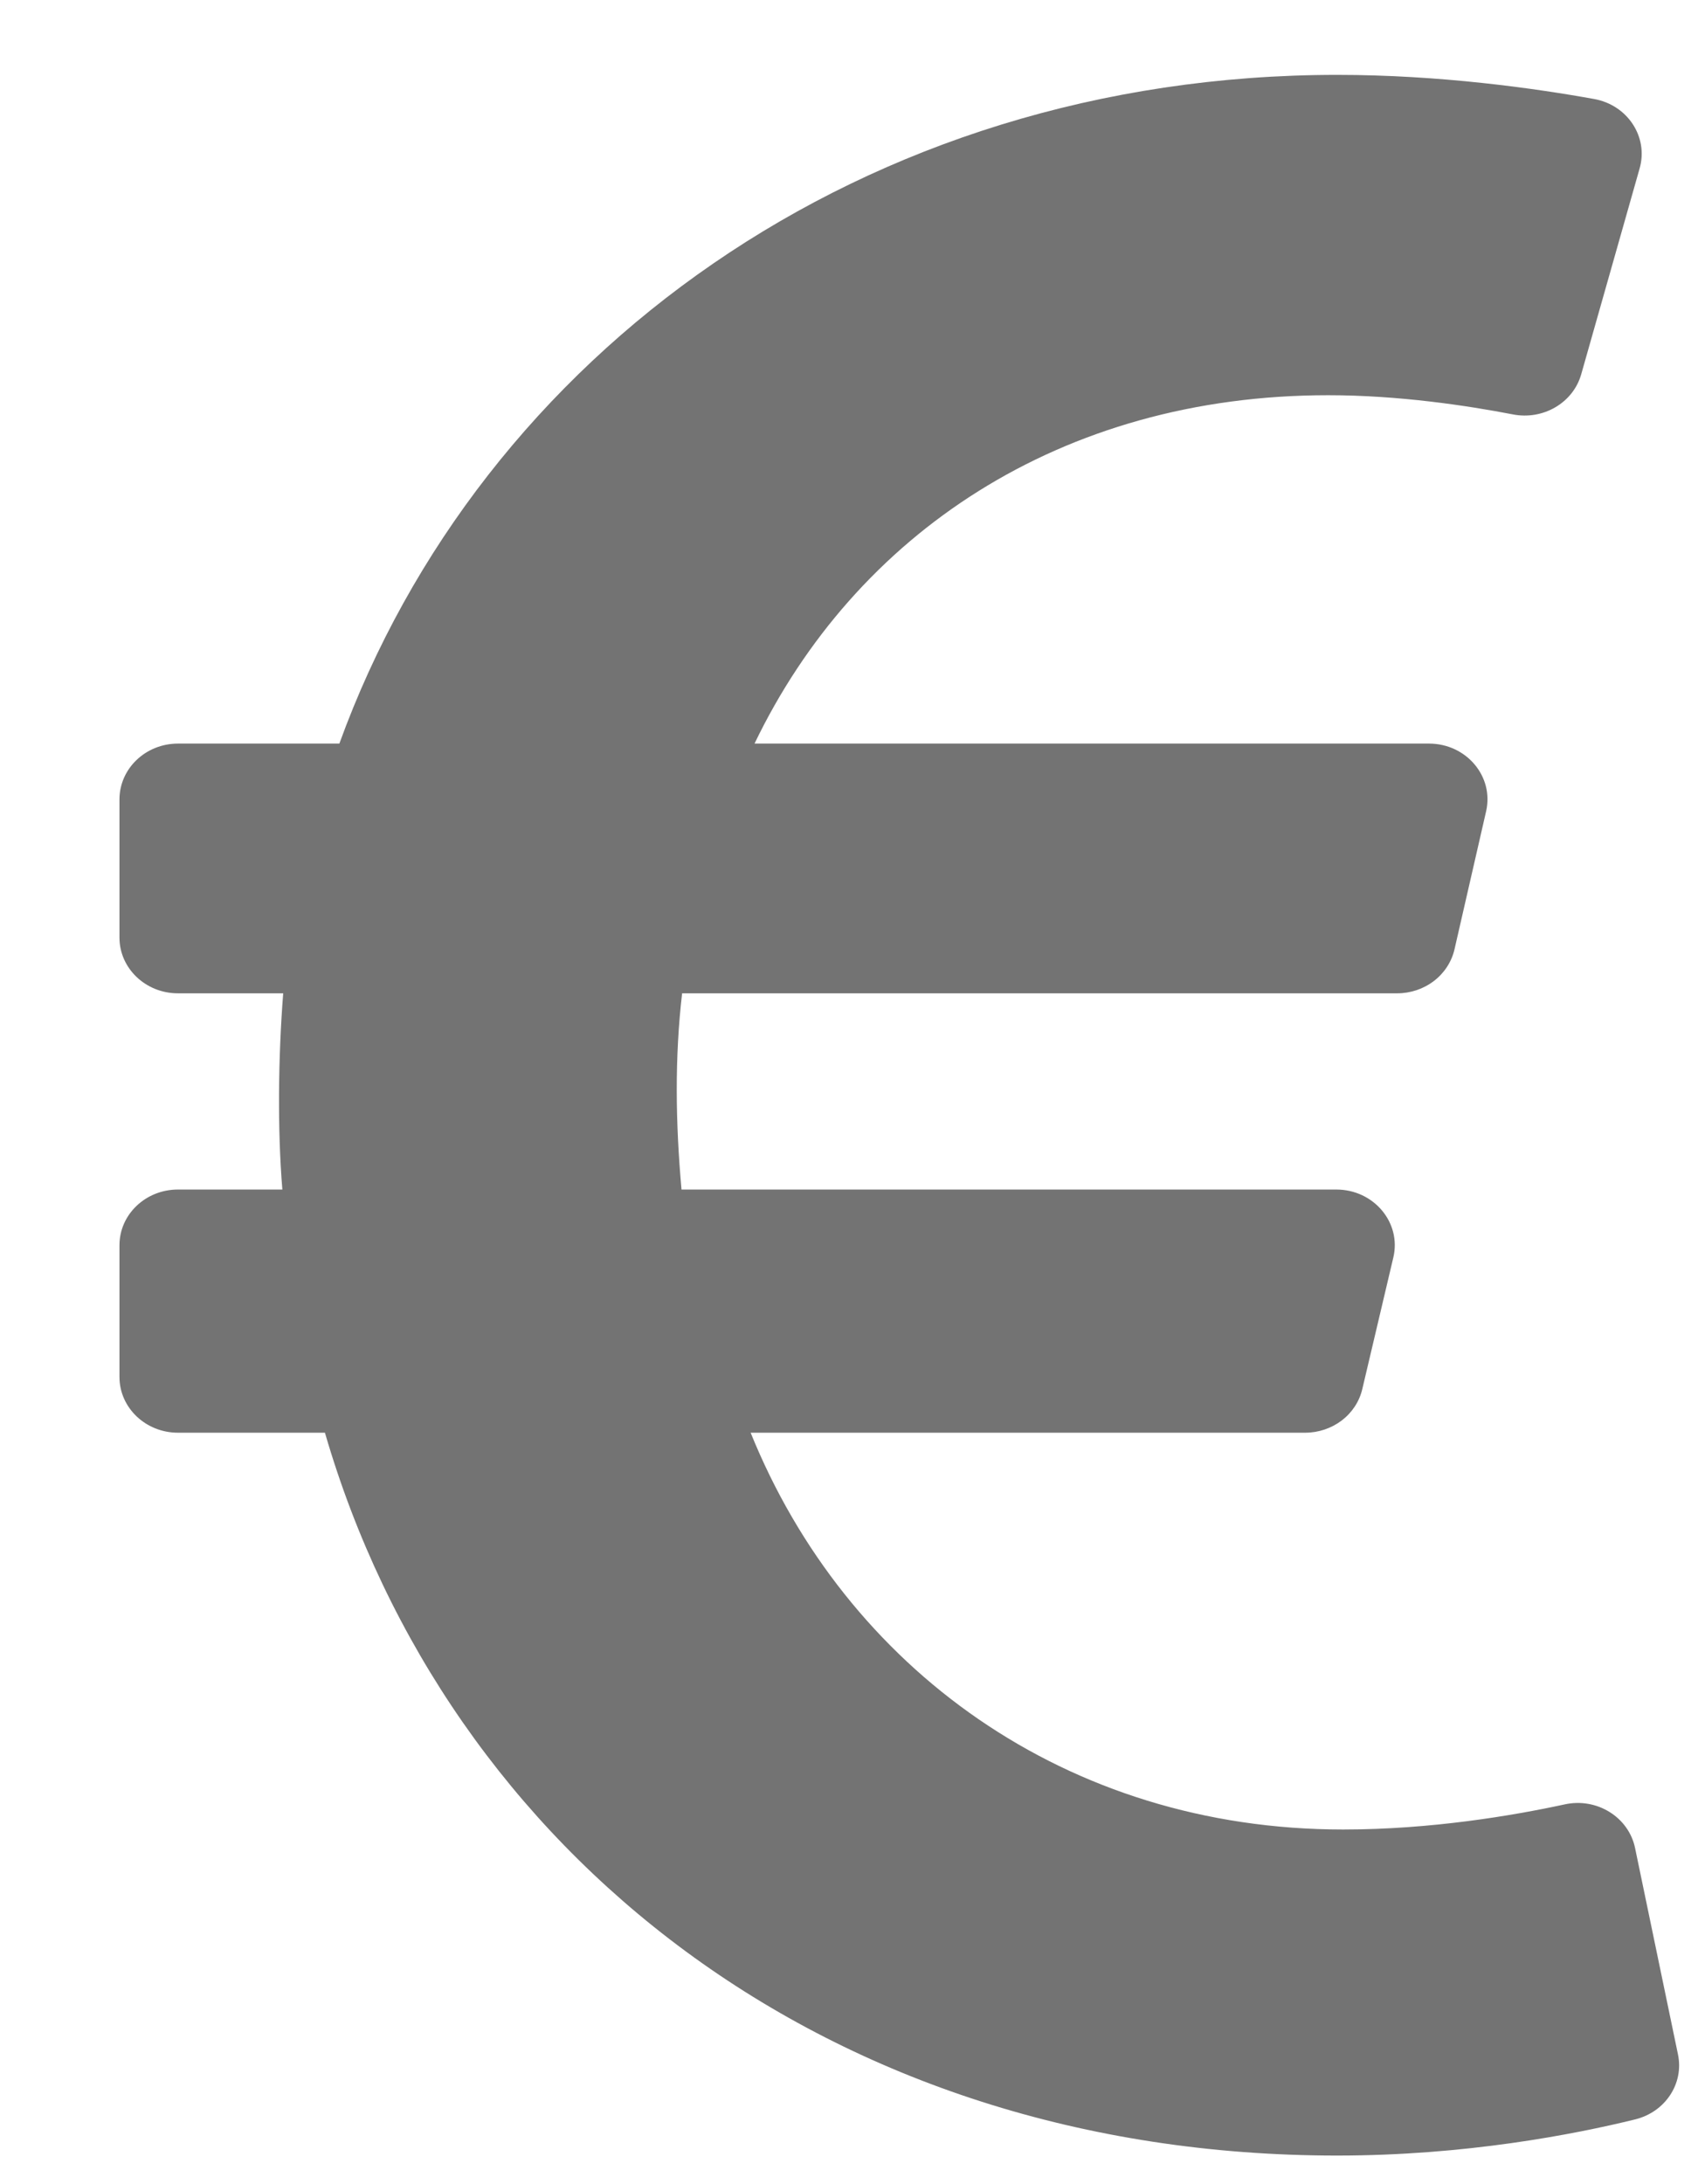 <svg width="14" height="18" viewBox="0 0 14 18" fill="none" xmlns="http://www.w3.org/2000/svg">
<path d="M13.481 15.229C13.428 14.975 13.166 14.812 12.901 14.87C12.471 14.963 11.798 15.077 11.074 15.077C8.791 15.077 6.974 13.746 6.189 11.807H10.761C10.871 11.807 10.977 11.771 11.063 11.706C11.148 11.641 11.208 11.55 11.232 11.448L11.488 10.363C11.556 10.076 11.327 9.803 11.018 9.803H5.619C5.57 9.254 5.562 8.72 5.624 8.186H11.52C11.63 8.186 11.737 8.15 11.823 8.084C11.908 8.019 11.968 7.927 11.992 7.825L12.253 6.686C12.319 6.399 12.09 6.128 11.782 6.128H6.221C7.05 4.406 8.742 3.257 10.951 3.257C11.534 3.257 12.1 3.343 12.473 3.415C12.723 3.464 12.97 3.32 13.037 3.085L13.519 1.387C13.592 1.129 13.42 0.866 13.144 0.816C12.657 0.728 11.872 0.617 11.025 0.617C7.116 0.617 3.962 2.923 2.798 6.128H1.467C1.201 6.128 0.985 6.334 0.985 6.588V7.727C0.985 7.98 1.201 8.186 1.467 8.186H2.335C2.294 8.707 2.287 9.307 2.328 9.803H1.467C1.201 9.803 0.985 10.008 0.985 10.262V11.348C0.985 11.601 1.201 11.807 1.467 11.807H2.679C3.685 15.264 6.827 17.764 11.025 17.764C12.082 17.764 12.978 17.59 13.482 17.466C13.73 17.405 13.885 17.171 13.835 16.931L13.481 15.229Z" fill="#737373"/>
</svg>
